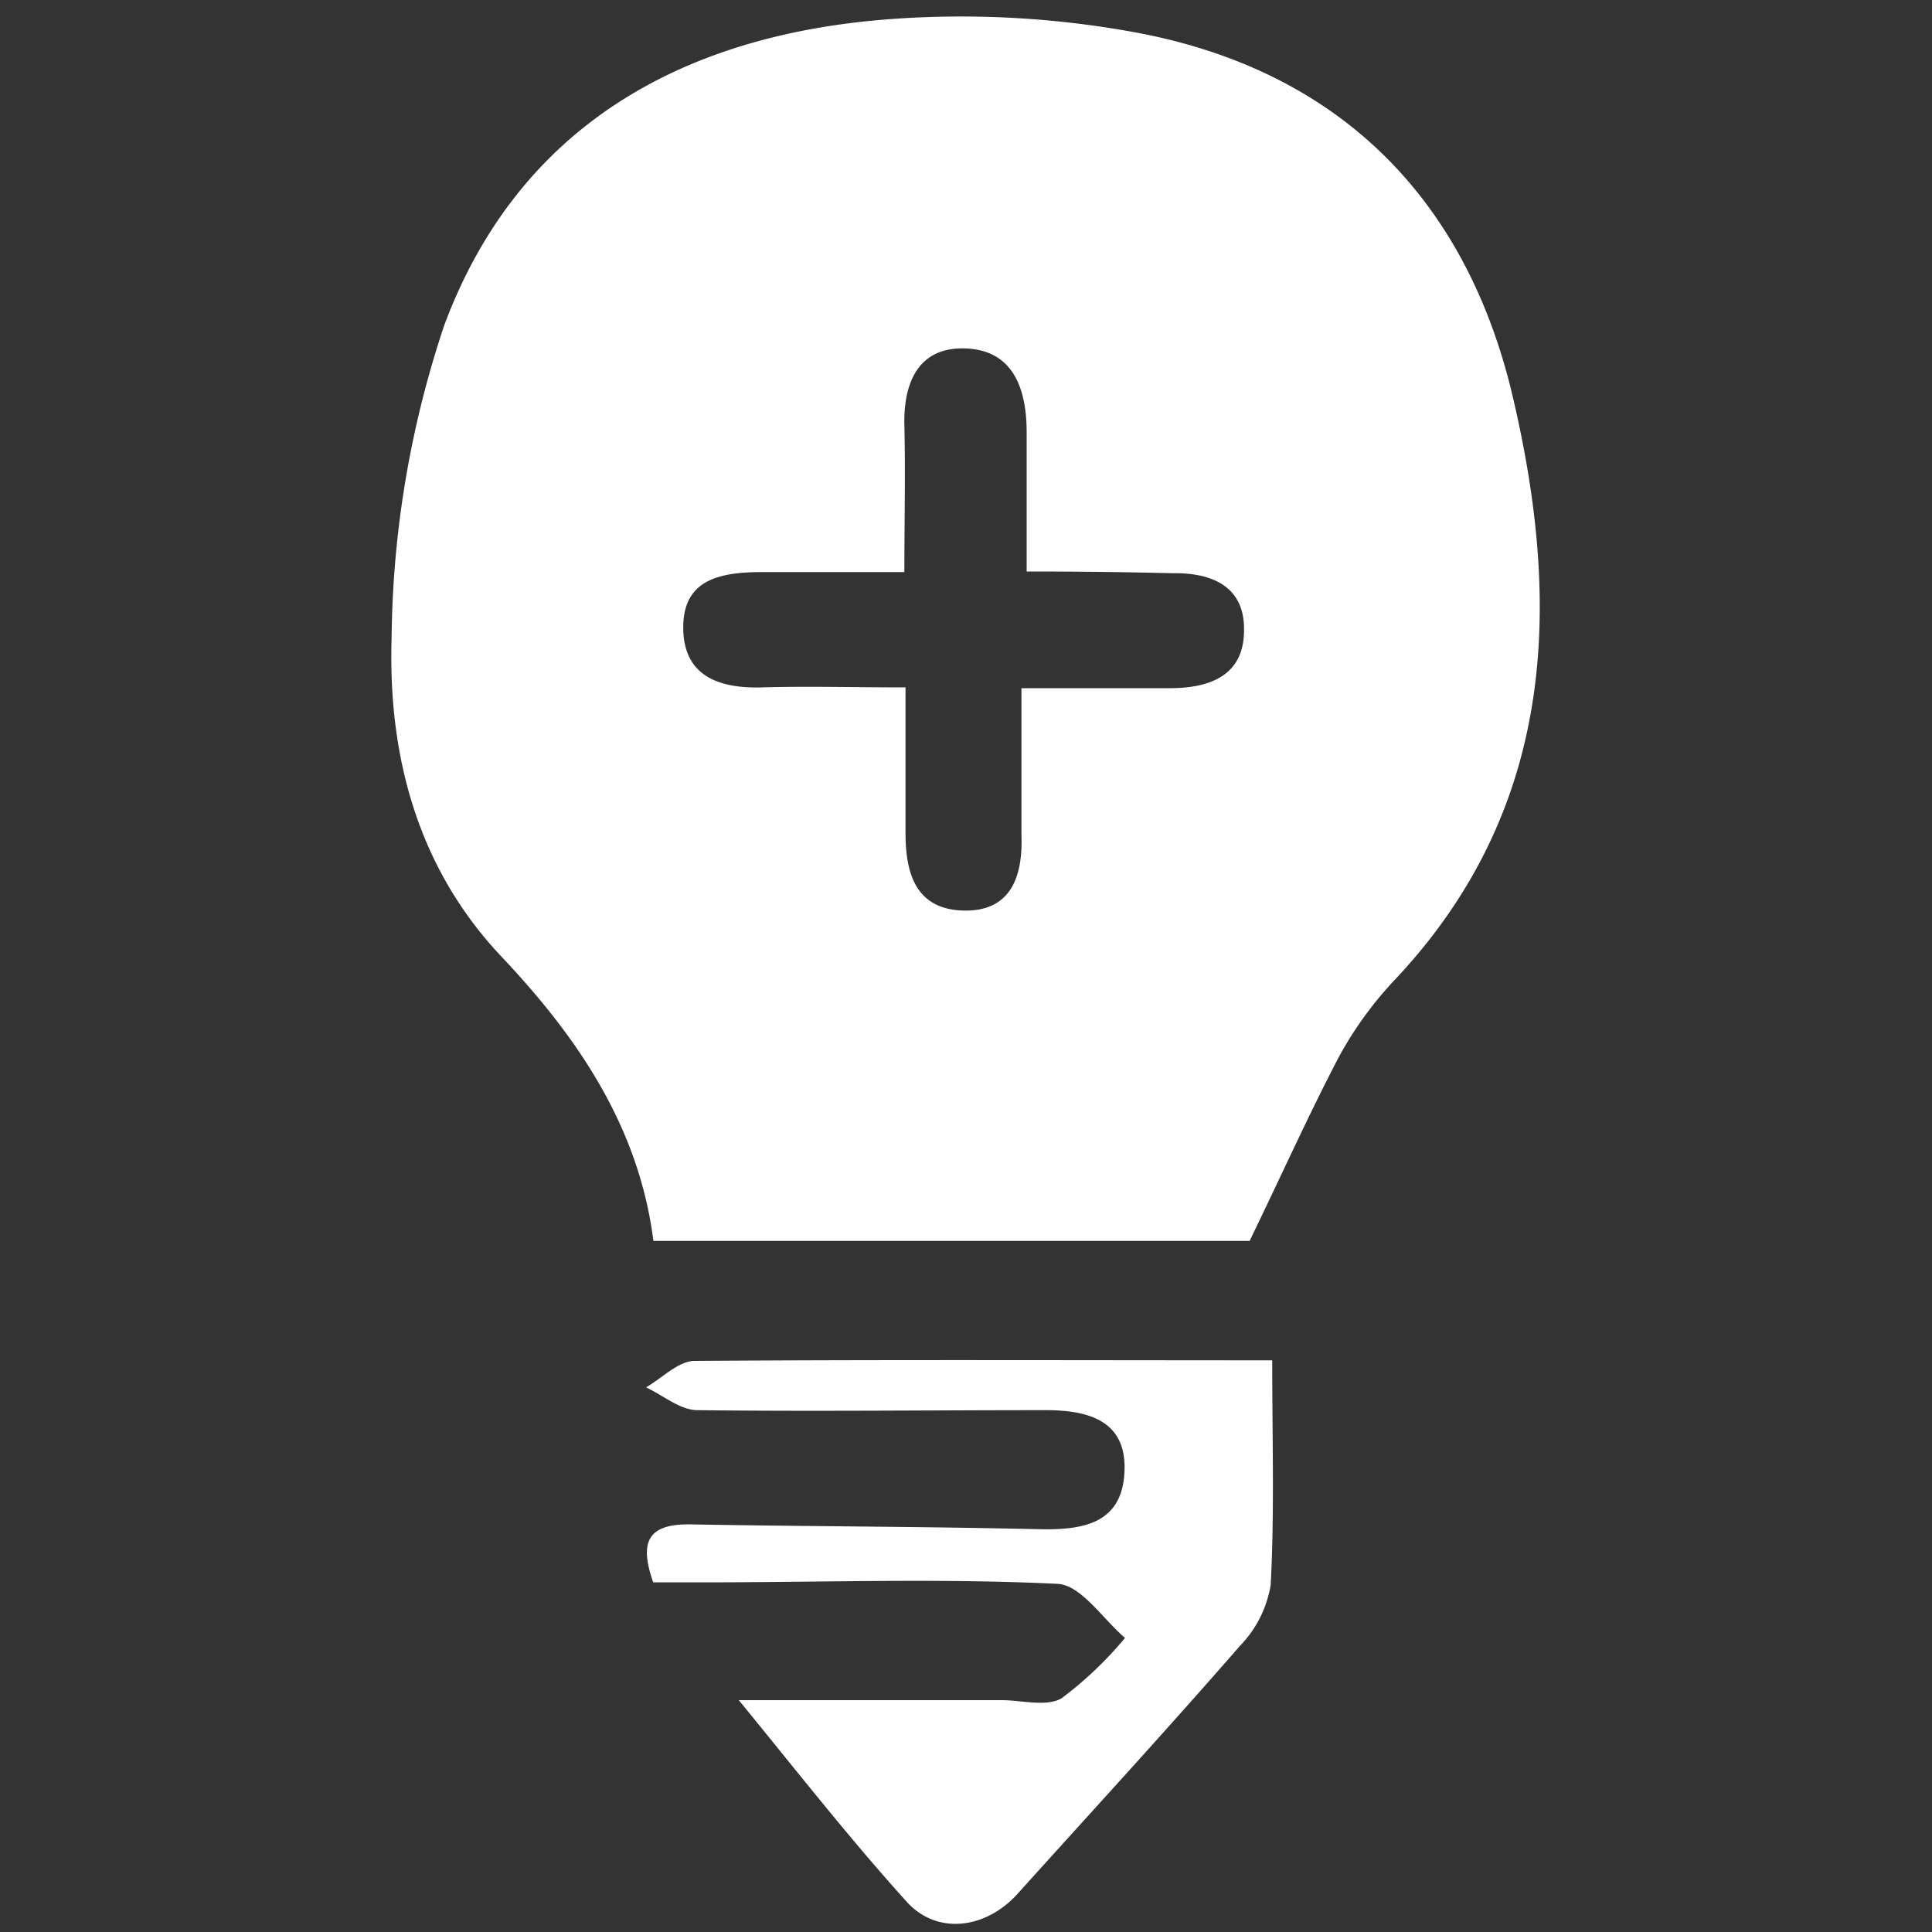 <svg id="Layer_1" data-name="Layer 1" xmlns="http://www.w3.org/2000/svg" viewBox="0 0 100 100"><rect x="0" y="0" width="100" height="100" fill="#333333" stroke="none"/><defs><style>.cls-1{fill:#fff;}</style></defs><title>bullet icos</title><path class="cls-1" d="M64.68,64.23H33.82c-0.75-5.91-3.93-10.55-7.85-14.7C21.55,44.86,20.08,39,20.27,33A52.39,52.39,0,0,1,23,16.82C26.85,6.5,35.35,1.82,45.94,1A49.86,49.86,0,0,1,59,1.72c10.36,2,16.89,8.59,19.29,18.77,2.57,10.9,2.21,21.43-6.12,30.25a19.1,19.1,0,0,0-2.92,4.06C67.73,57.72,66.37,60.74,64.68,64.23ZM53.14,29.58c0-2.51,0-4.84,0-7.18,0-2.18-.63-4.22-3.07-4.36s-3.32,1.63-3.26,4,0,4.91,0,7.57c-2.74,0-5,0-7.32,0s-4.23.41-4.12,3.08c0.1,2.35,1.92,2.95,4.06,2.89,2.37-.07,4.74,0,7.44,0,0,2.78,0,5.17,0,7.55,0,2.14.57,3.94,3,4s3.08-1.73,3-3.89c0-2.47,0-4.93,0-7.62,2.88,0,5.28,0,7.67,0,2.16,0,3.89-.7,3.85-3.08,0-2.19-1.67-2.91-3.72-2.87C58.27,29.61,55.87,29.58,53.14,29.58Z"/><path class="cls-1" d="M65.85,70.41c0,4.12.12,7.88-.08,11.63a5.91,5.91,0,0,1-1.6,3.16C60.4,89.53,56.51,93.76,52.69,98c-1.66,1.86-4.22,2.18-5.79.4C44,95.19,41.33,91.78,38.24,88H51.86c1,0,2.32.36,3.09-.1a19.3,19.3,0,0,0,3.28-3.12c-1.16-1-2.28-2.74-3.49-2.8-5.75-.28-11.51-0.1-17.27-0.08H33.81c-0.74-2.1-.26-3,1.83-3,6,0.11,12.07.11,18.1,0.25,2.19,0.05,4.24-.22,4.45-2.78,0.23-2.8-1.77-3.4-4.17-3.38-6,0-11.95.07-17.92,0-0.89,0-1.78-.77-2.66-1.18,0.83-.48,1.67-1.36,2.5-1.37C45.79,70.37,55.64,70.41,65.85,70.41Z"/></svg>